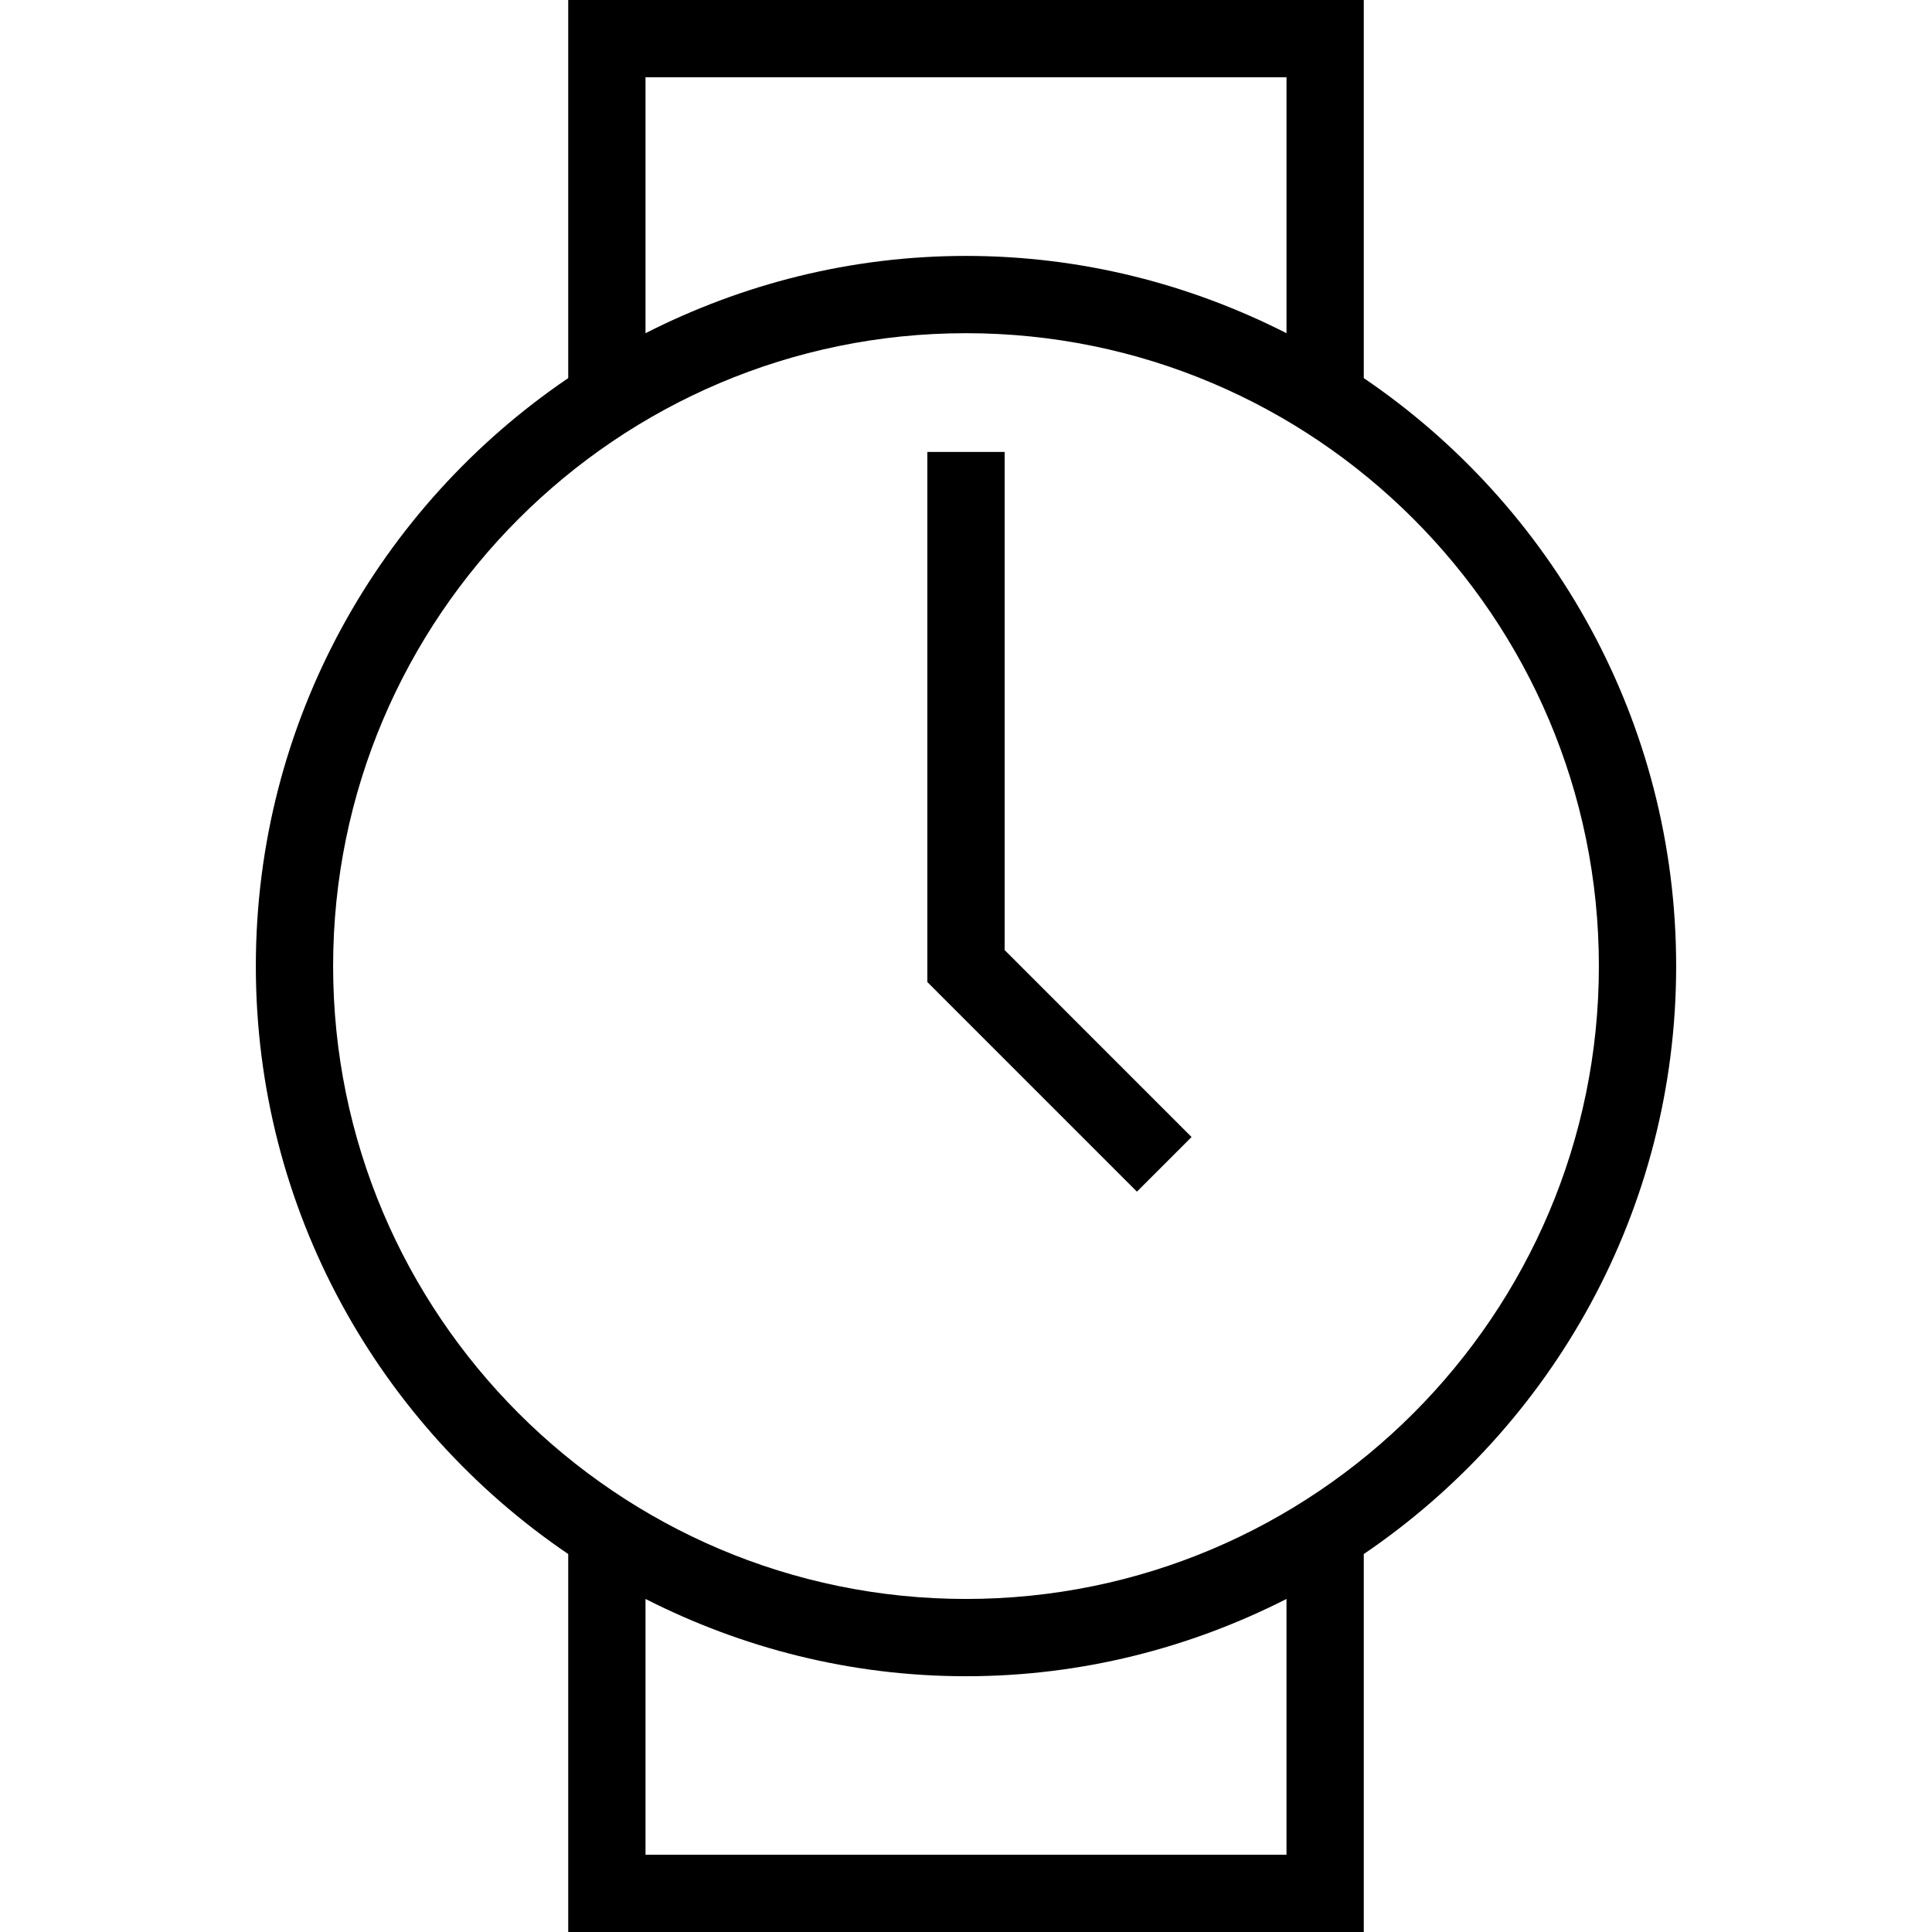 <?xml version="1.0" encoding="iso-8859-1"?>
<!-- Uploaded to: SVG Repo, www.svgrepo.com, Generator: SVG Repo Mixer Tools -->
<svg fill="#000000" height="800px" width="800px" version="1.1" id="Layer_1" xmlns="http://www.w3.org/2000/svg" xmlns:xlink="http://www.w3.org/1999/xlink" 
	 viewBox="0 0 492.308 492.308" xml:space="preserve">
<g>
	<g>
		<path d="M347.514,96.349V0H144.793v96.349c-47.997,32.577-79.601,87.576-79.601,149.825s31.604,117.248,79.601,149.825v96.31
			h202.721v-96.31c47.997-32.577,79.601-87.576,79.601-149.825S395.511,128.926,347.514,96.349z M164.486,19.692h163.337v65.214
			c-24.57-12.495-52.267-19.695-81.668-19.695c-29.401,0-57.099,7.2-81.668,19.695V19.692z M327.822,472.615H164.486V407.44
			c24.57,12.495,52.267,19.695,81.668,19.695c29.401,0,57.099-7.2,81.668-19.695V472.615z M246.154,407.442
			c-88.923,0-161.269-72.346-161.269-161.269S157.231,84.904,246.154,84.904s161.269,72.346,161.269,161.269
			S335.077,407.442,246.154,407.442z"/>
	</g>
</g>
<g>
	<g>
		<polygon points="256,242.096 256,115.163 236.308,115.163 236.308,250.25 289.707,303.654 303.63,289.731 		"/>
	</g>
</g>
</svg>
